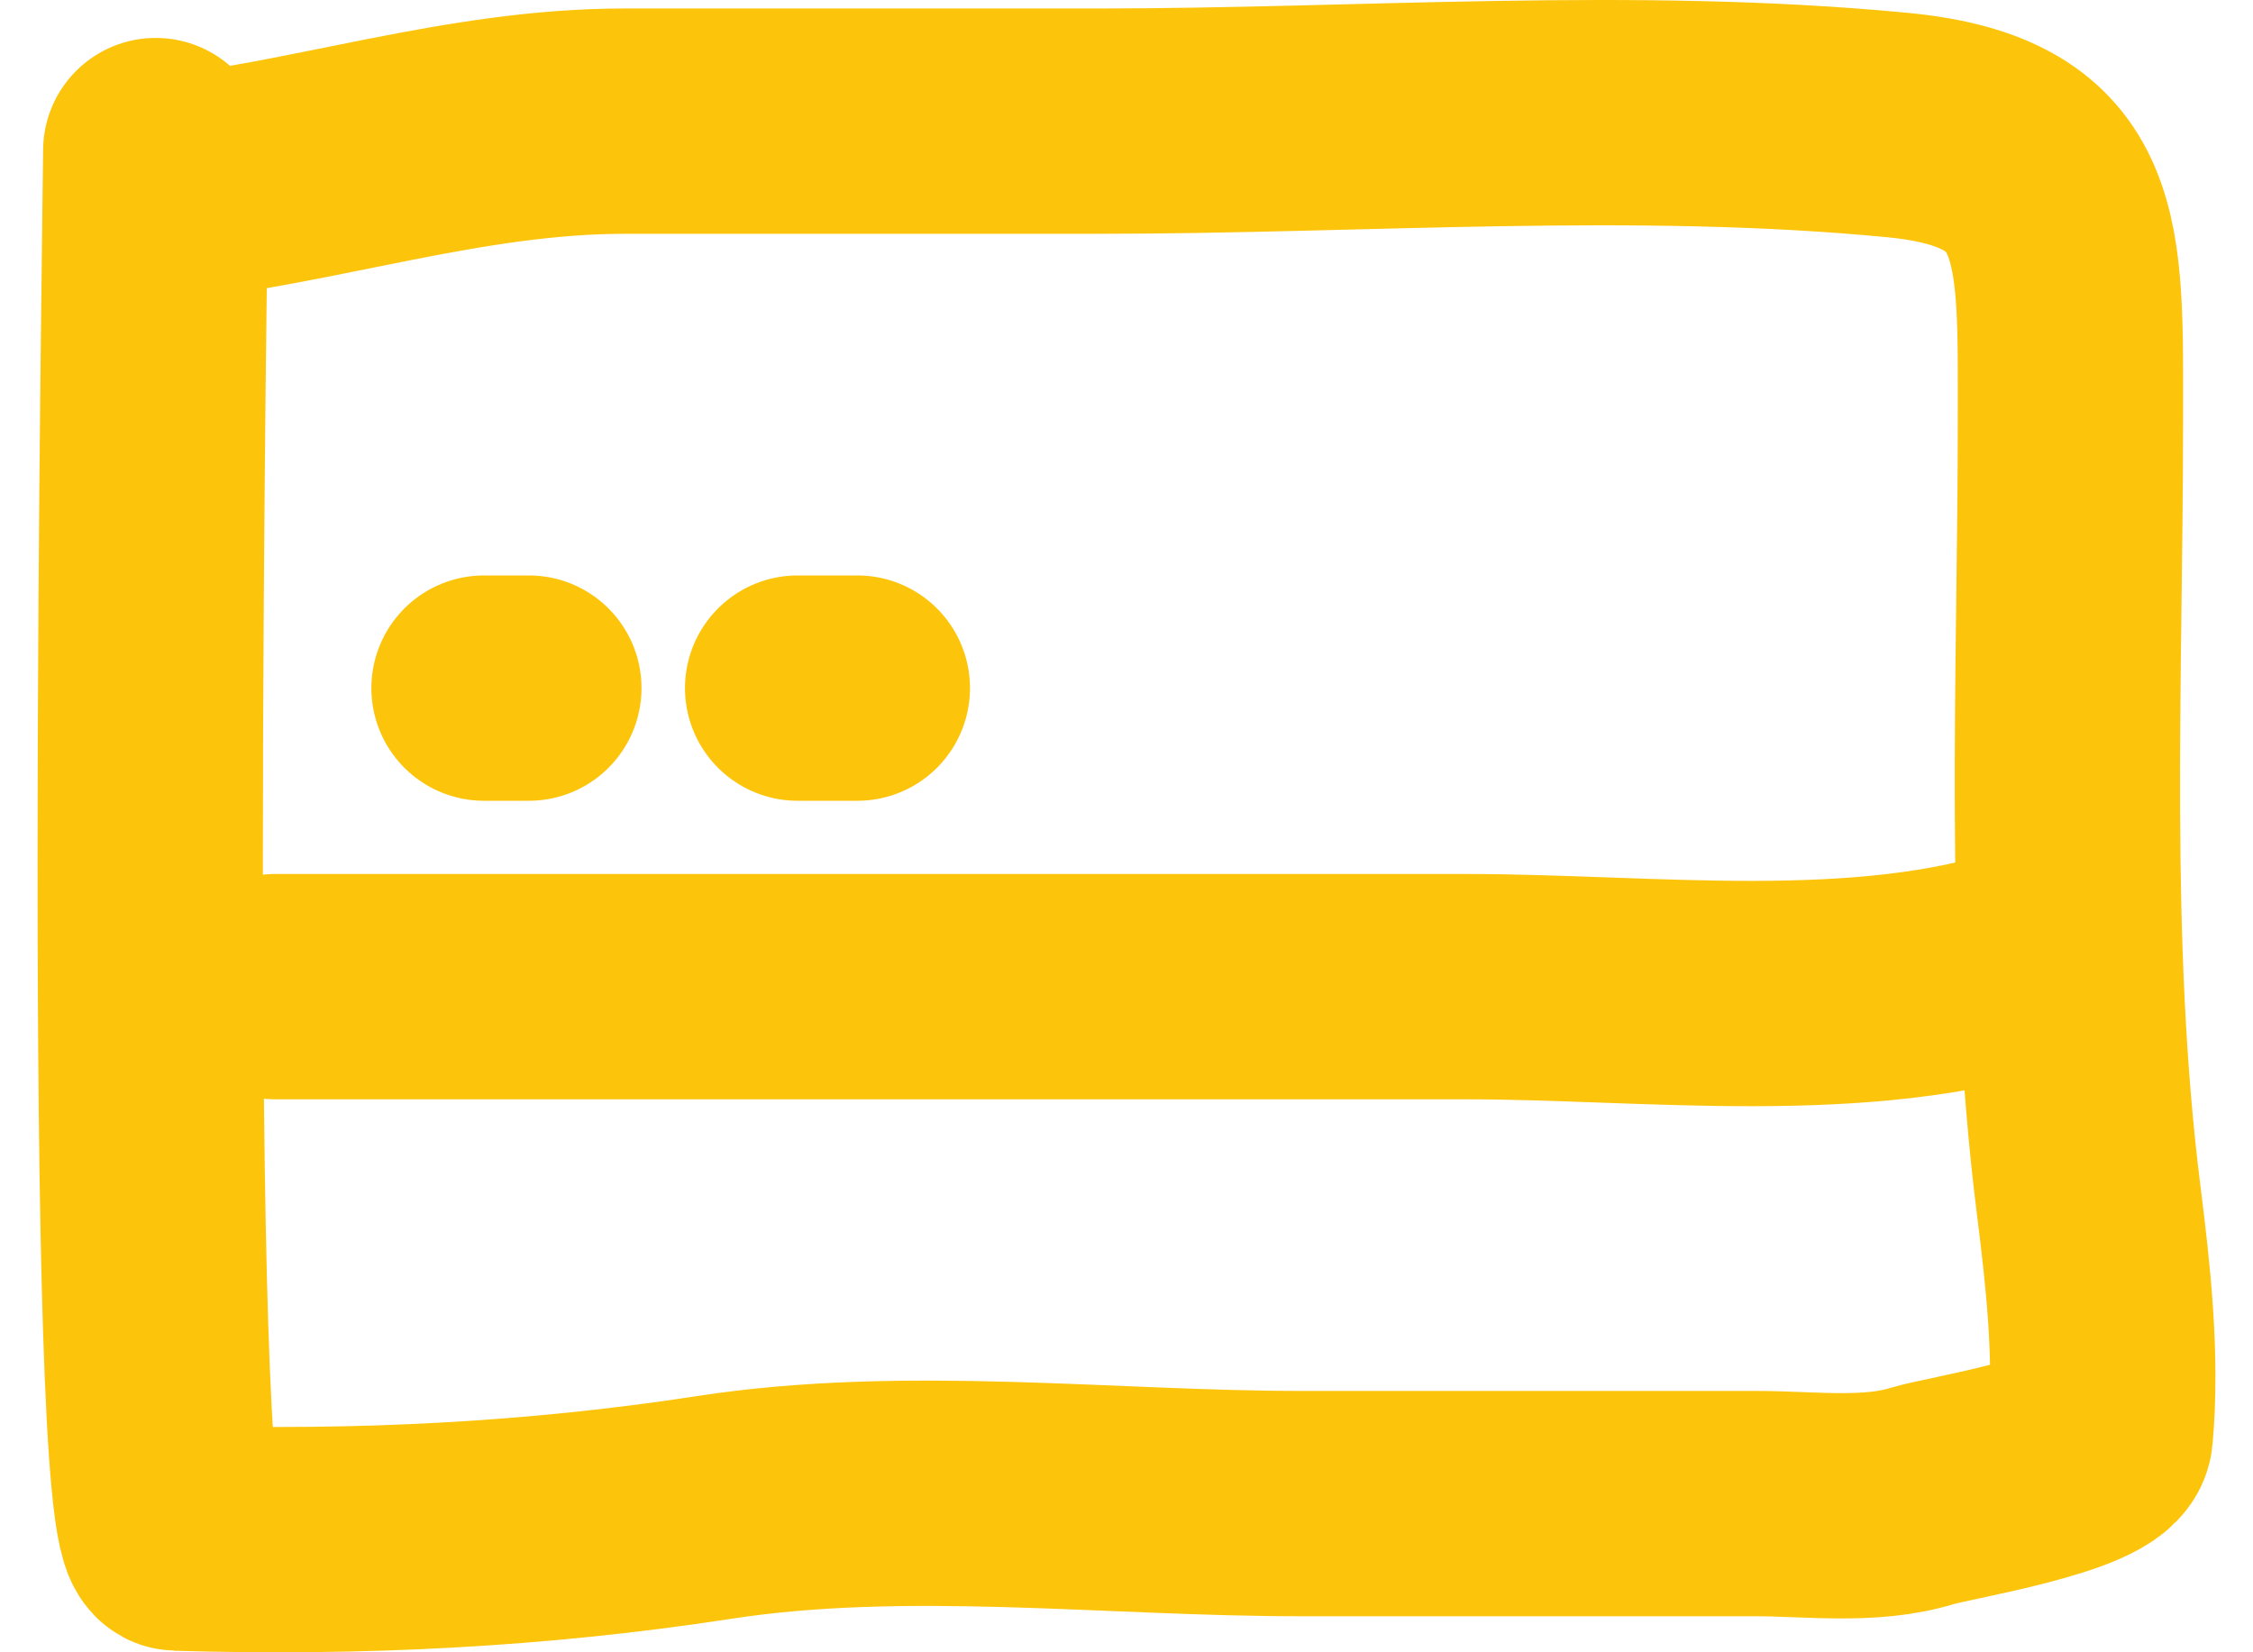 <?xml version="1.0" encoding="UTF-8"?>
<svg xmlns="http://www.w3.org/2000/svg" width="30" height="22" viewBox="0 0 30 22" fill="none">
  <path d="M2.074 2.005C2.074 2.534 1.782 20.463 2.361 20.48C4.767 20.551 7.126 20.438 9.51 20.071C12.052 19.679 14.765 20.02 17.322 20.02C19.343 20.02 21.365 20.02 23.386 20.02C24.098 20.02 24.909 20.132 25.599 19.917C25.922 19.817 27.931 19.496 27.967 19.099C28.06 18.077 27.939 16.989 27.812 15.98C27.382 12.567 27.569 9.024 27.569 5.576C27.569 3.196 27.66 1.895 25.267 1.665C21.761 1.327 18.136 1.613 14.622 1.613C12.519 1.613 10.417 1.613 8.315 1.613C6.184 1.613 4.195 2.311 2.074 2.534" stroke="#FCC40A" stroke-width="3" stroke-linecap="round"></path>
  <path d="M3.664 13.137C8.95 13.137 14.236 13.137 19.521 13.137C21.963 13.137 24.794 13.514 27.119 12.739" stroke="#FCC40A" stroke-width="3" stroke-linecap="round"></path>
  <path d="M6.445 9.162H7.042" stroke="#FCC40A" stroke-width="3" stroke-linecap="round"></path>
  <path d="M10.621 9.162H11.416" stroke="#FCC40A" stroke-width="3" stroke-linecap="round"></path>
</svg>
